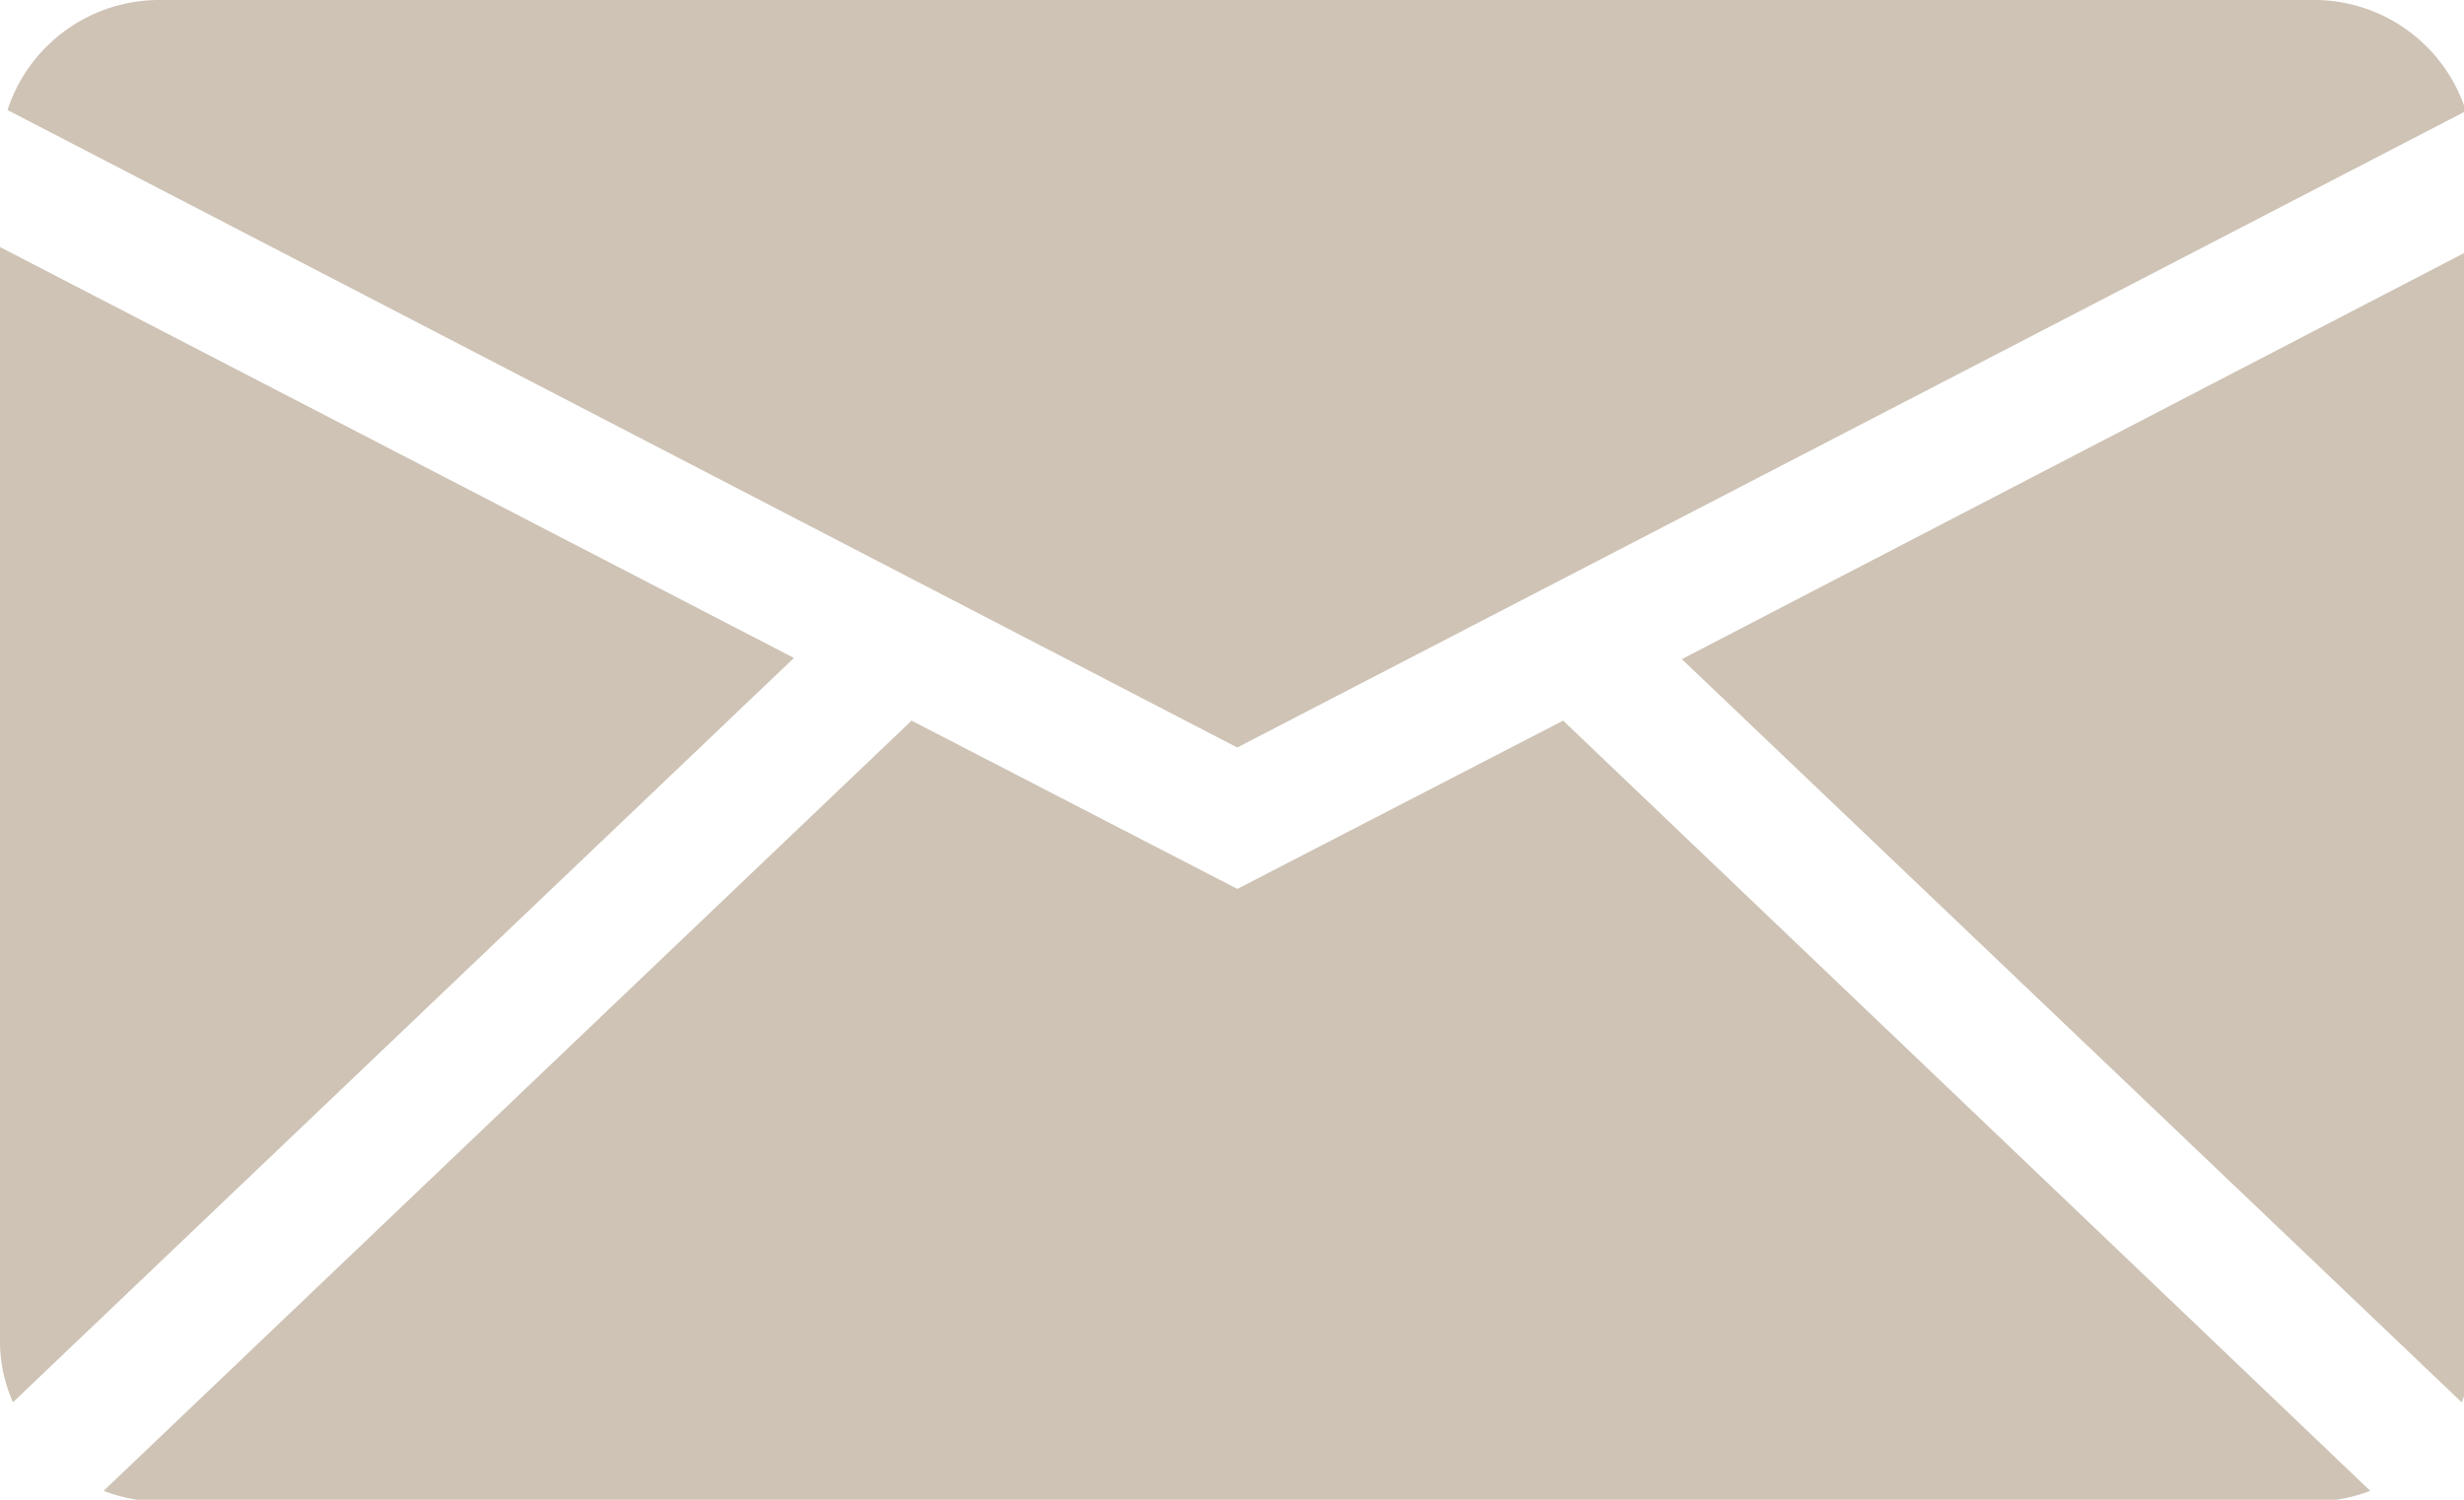 <svg xmlns="http://www.w3.org/2000/svg" width="23" height="14" viewBox="0 0 23 14"><path d="M167.291,67.1,159.9,70.937l7.28,6.938a1.573,1.573,0,0,0,.111-.574Z" transform="translate(-144.201 -64.784)" fill="#cec3b5"/><path d="M16.179,51.078l11.469-5.941a1.487,1.487,0,0,0-1.42-1.037H6.12A1.491,1.491,0,0,0,4.7,45.127Z" transform="translate(-4.63 -44.1)" fill="#cec3b5"/><path d="M4,67V77.2a1.41,1.41,0,0,0,.121.584l7.29-6.948Z" transform="translate(-4 -64.694)" fill="#cec3b5"/><path d="M27.224,110.9l-3.041,1.571L21.142,110.9,13.6,118.09a1.513,1.513,0,0,0,.524.1h20.1a1.525,1.525,0,0,0,.534-.1Z" transform="translate(-12.633 -104.173)" fill="#cec3b5"/></svg>